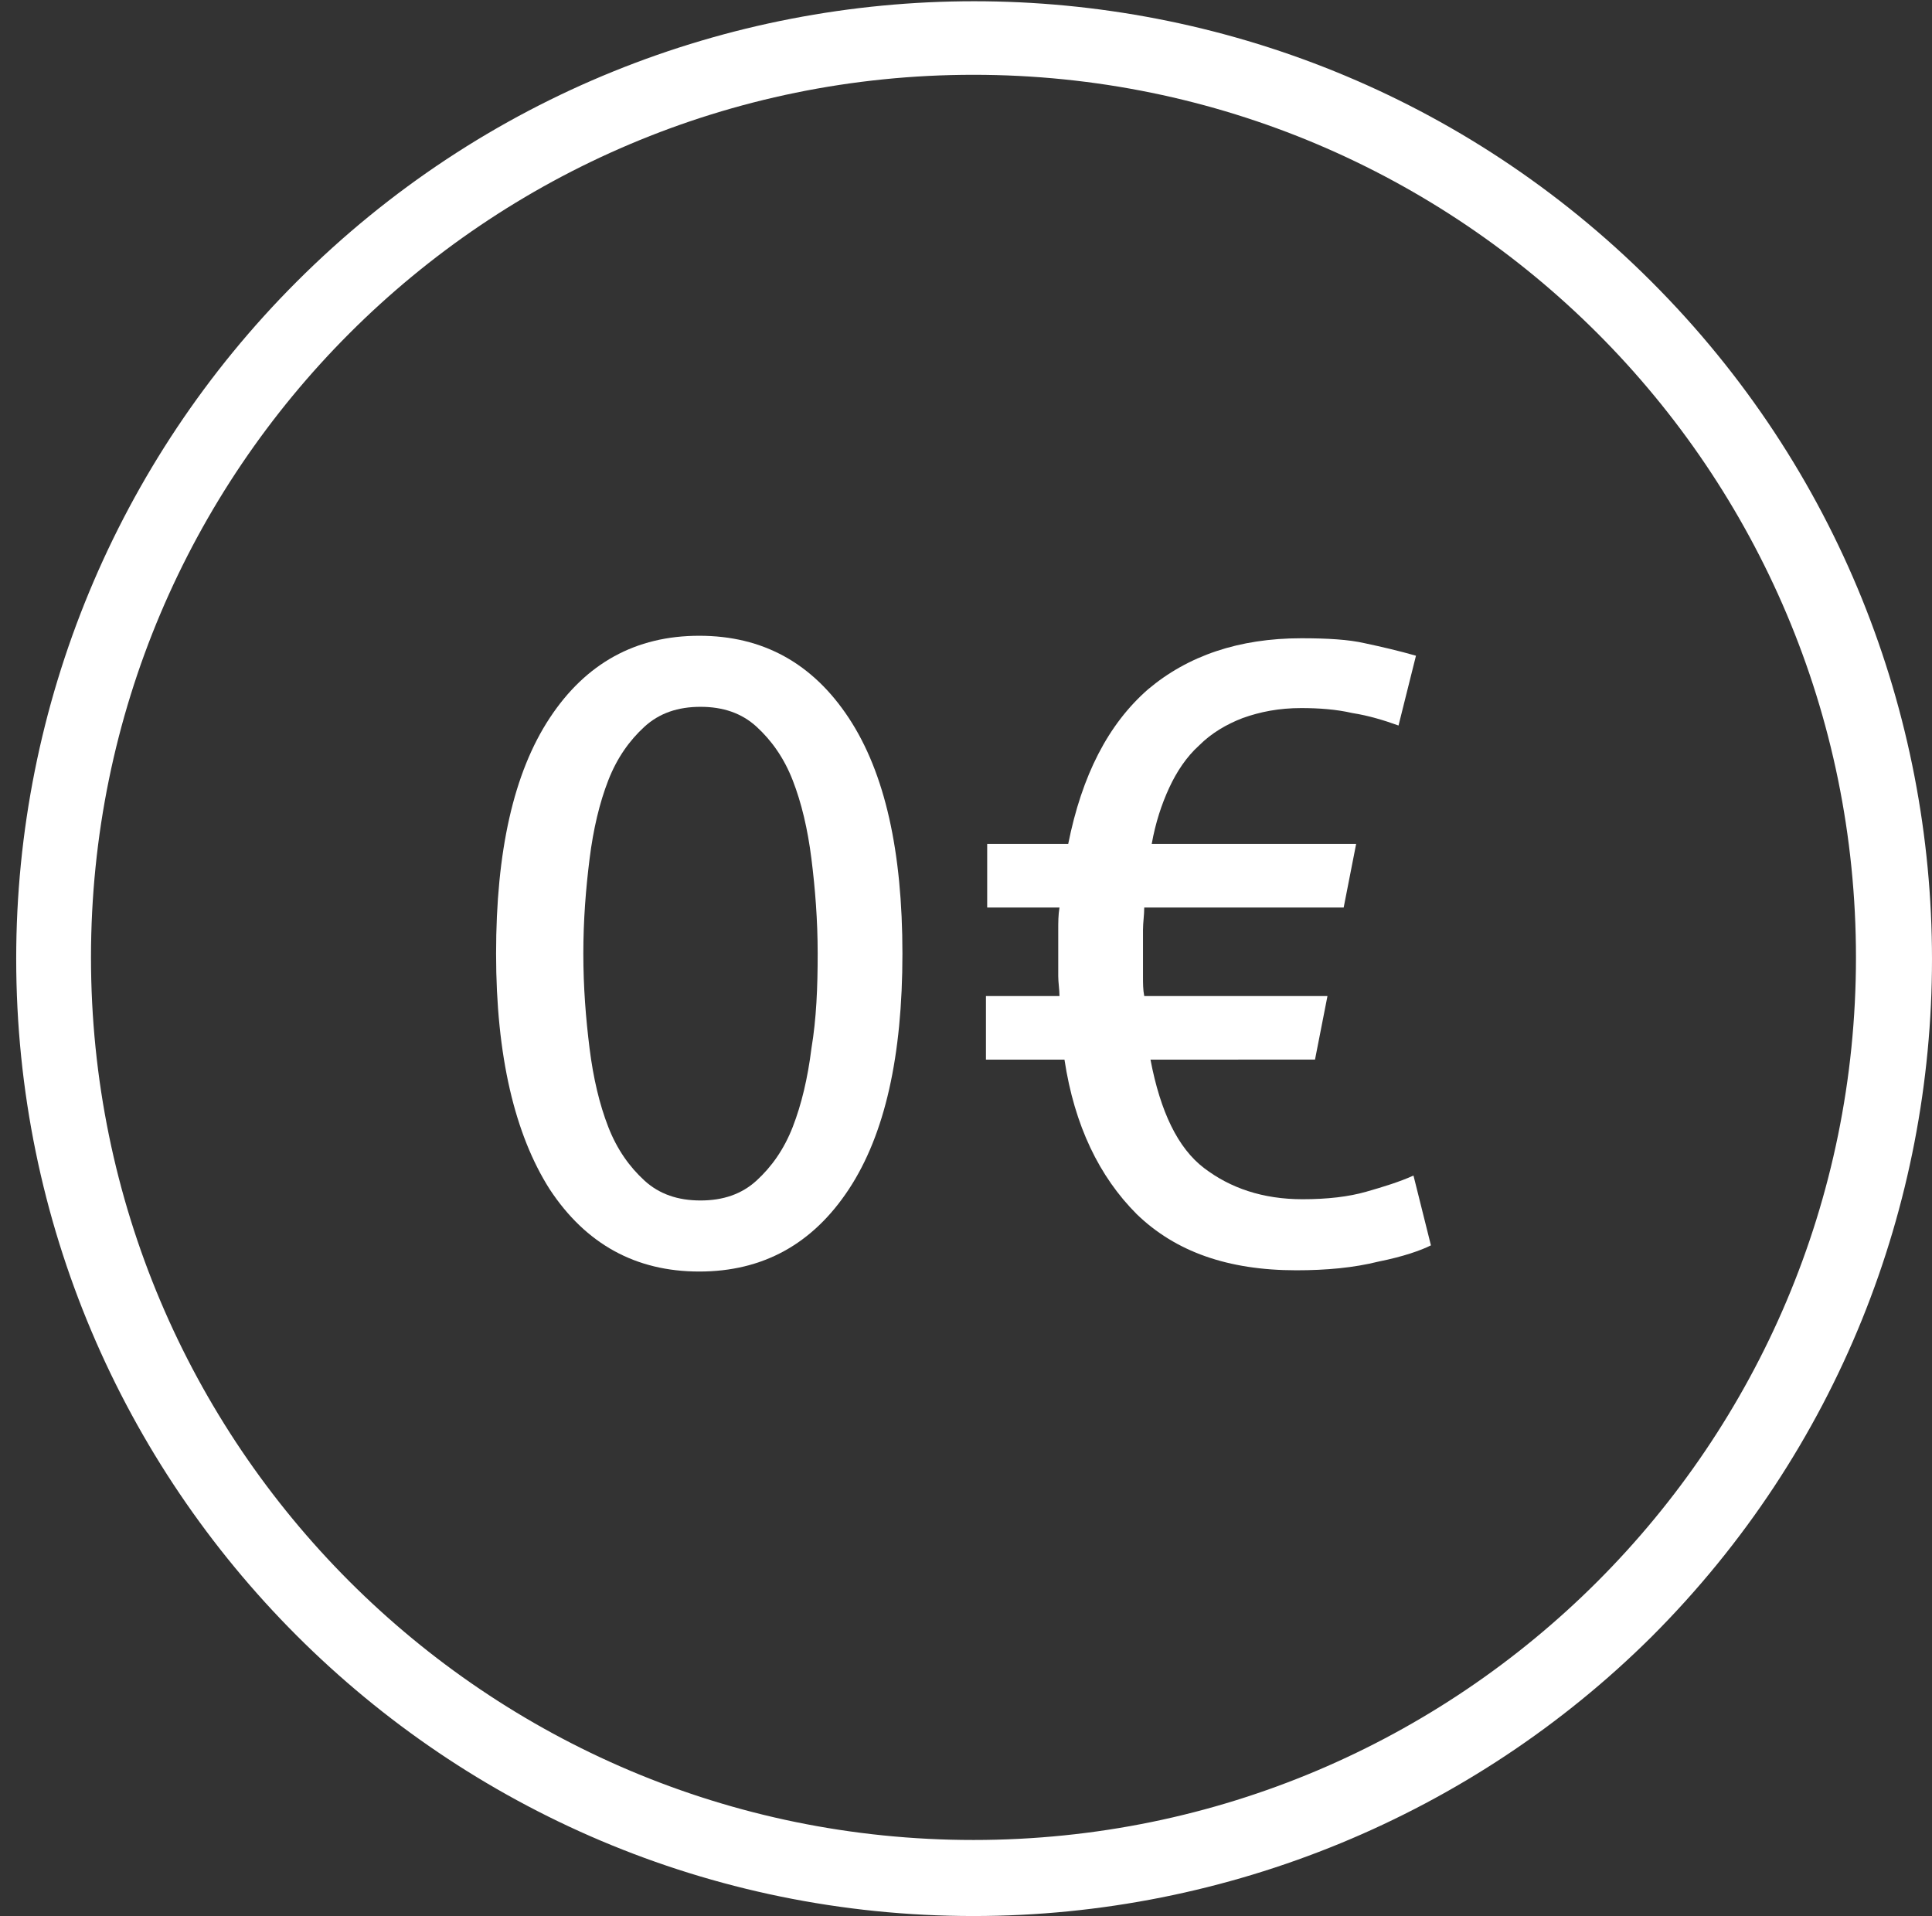 <?xml version="1.0" encoding="utf-8"?>
<!-- Generator: Adobe Illustrator 23.0.6, SVG Export Plug-In . SVG Version: 6.00 Build 0)  -->
<svg version="1.1" id="Ebene_1" xmlns="http://www.w3.org/2000/svg" xmlns:xlink="http://www.w3.org/1999/xlink" x="0px" y="0px"
	 viewBox="0 0 155 153.7" style="enable-background:new 0 0 155 153.7;" xml:space="preserve">
<rect x="0" y="0" width="155" height="153.7" fill="#333333" stroke="none"/>
<style type="text/css">
	.st0{fill:#FFFFFF;}
	.st1{enable-background:new    ;}
</style>
<path id="Pfad_75" class="st0" d="M78.1,153.7c-42.4,0-76.8-34.4-76.8-76.8c0-20.4,8.1-39.9,22.5-54.3c30-30,78.7-30,108.7,0
	s30,78.7,0,108.7C118.1,145.6,98.5,153.7,78.1,153.7z M78.1,6C39,6,7.3,37.7,7.3,76.8s31.7,70.8,70.8,70.8s70.8-31.7,70.8-70.8
	S117.2,6,78.1,6z"/>
<g class="st1">
	<path class="st0" d="M39.8,76.5c0-8.2,1.4-14.5,4.3-18.9c2.9-4.4,6.9-6.6,12-6.6c5.1,0,9.1,2.2,12,6.6c2.9,4.4,4.3,10.7,4.3,18.9
		c0,8.2-1.4,14.5-4.3,18.9c-2.9,4.4-6.9,6.6-12,6.6c-5.1,0-9.1-2.2-12-6.6C41.3,91,39.8,84.7,39.8,76.5z M65.6,76.5
		c0-2.7-0.2-5.2-0.5-7.6c-0.3-2.4-0.8-4.5-1.5-6.3c-0.7-1.8-1.7-3.2-2.9-4.3c-1.2-1.1-2.7-1.6-4.5-1.6c-1.8,0-3.3,0.5-4.5,1.6
		c-1.2,1.1-2.2,2.5-2.9,4.3c-0.7,1.8-1.2,3.9-1.5,6.3c-0.3,2.4-0.5,4.9-0.5,7.6c0,2.7,0.2,5.2,0.5,7.6c0.3,2.4,0.8,4.5,1.5,6.3
		c0.7,1.8,1.7,3.2,2.9,4.3c1.2,1.1,2.7,1.6,4.5,1.6c1.8,0,3.3-0.5,4.5-1.6c1.2-1.1,2.2-2.5,2.9-4.3c0.7-1.8,1.2-3.9,1.5-6.3
		C65.5,81.7,65.6,79.2,65.6,76.5z"/>
	<path class="st0" d="M85.7,67.7c1.1-5.5,3.2-9.6,6.4-12.4c3.2-2.7,7.3-4.1,12.3-4.1c2.1,0,3.8,0.1,5.1,0.4c1.4,0.3,2.7,0.6,4.1,1
		l-1.4,5.6c-1.1-0.4-2.4-0.8-3.7-1c-1.3-0.3-2.7-0.4-4.1-0.4c-1.8,0-3.3,0.3-4.7,0.8c-1.3,0.5-2.5,1.2-3.5,2.2
		c-1,0.9-1.8,2.1-2.4,3.4c-0.6,1.3-1.1,2.8-1.4,4.5h16.4l-1,5.1H91.8c0,0.6-0.1,1.2-0.1,1.8c0,0.6,0,1.2,0,1.9c0,0.6,0,1.2,0,1.8
		c0,0.6,0,1.1,0.1,1.6h14.7l-1,5.1H92.3c0.8,4.2,2.2,7.1,4.3,8.7c2.1,1.6,4.7,2.5,7.9,2.5c2,0,3.7-0.2,5.1-0.6
		c1.4-0.4,2.7-0.8,3.8-1.3l1.4,5.6c-0.8,0.4-2.2,0.9-4.2,1.3c-2,0.5-4.2,0.7-6.6,0.7c-5.5,0-9.7-1.5-12.8-4.5c-3-3-5-7.1-5.8-12.4
		h-6.3v-5.1H85c0-0.5-0.1-1.1-0.1-1.6c0-0.6,0-1.1,0-1.8c0-0.7,0-1.3,0-1.9c0-0.6,0-1.2,0.1-1.8h-5.8v-5.1H85.7z"/>
</g>
</svg>
